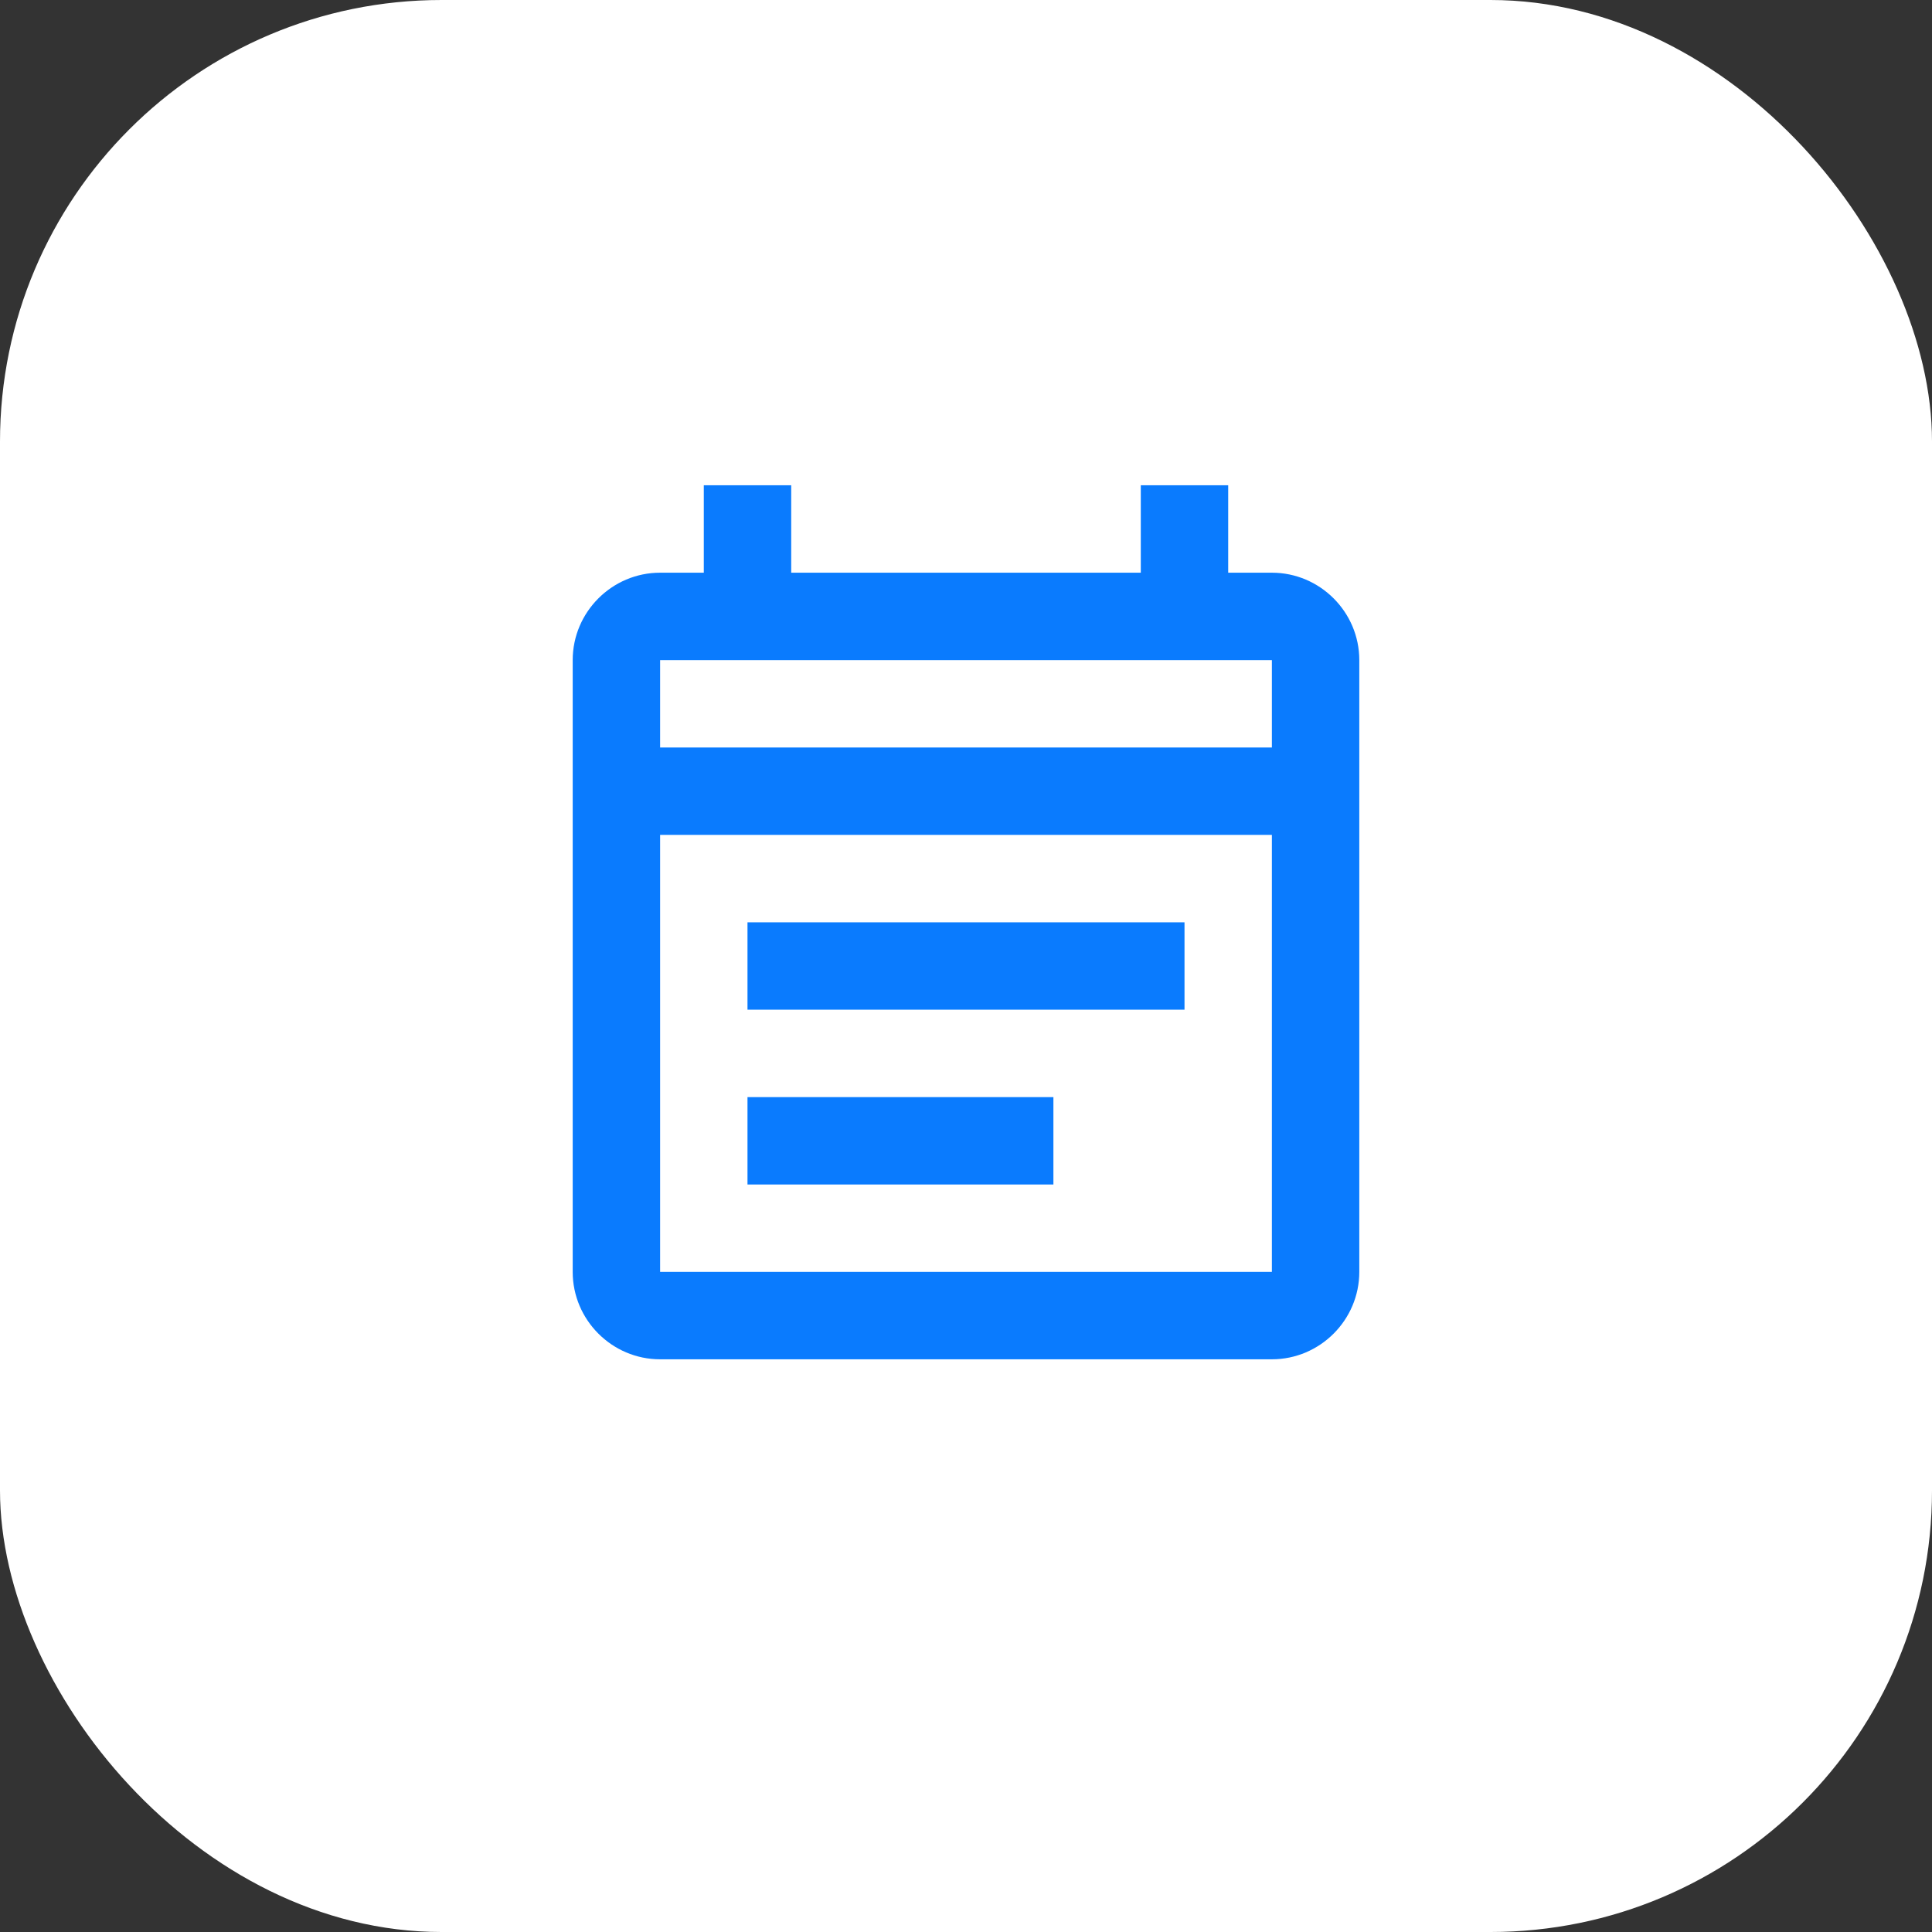 <?xml version="1.0" encoding="UTF-8"?> <svg xmlns="http://www.w3.org/2000/svg" width="70" height="70" viewBox="0 0 70 70" fill="none"><rect x="0" y="0" width="70" height="70" fill="#333333" stroke="none"/> <rect width="70" height="70" rx="16" fill="white"></rect> <path d="M46.083 20.75H44.5V17.583H41.333V20.75H28.667V17.583H25.5V20.75H23.917C22.175 20.75 20.75 22.175 20.75 23.917V46.083C20.75 47.825 22.175 49.25 23.917 49.25H46.083C47.825 49.25 49.25 47.825 49.25 46.083V23.917C49.25 22.175 47.825 20.75 46.083 20.75ZM46.083 46.083H23.917V30.25H46.083V46.083ZM23.917 27.083V23.917H46.083V27.083H23.917ZM27.083 33.417H42.917V36.583H27.083V33.417ZM27.083 39.75H38.167V42.917H27.083V39.75Z" fill="#0A7BFE"></path> </svg> 